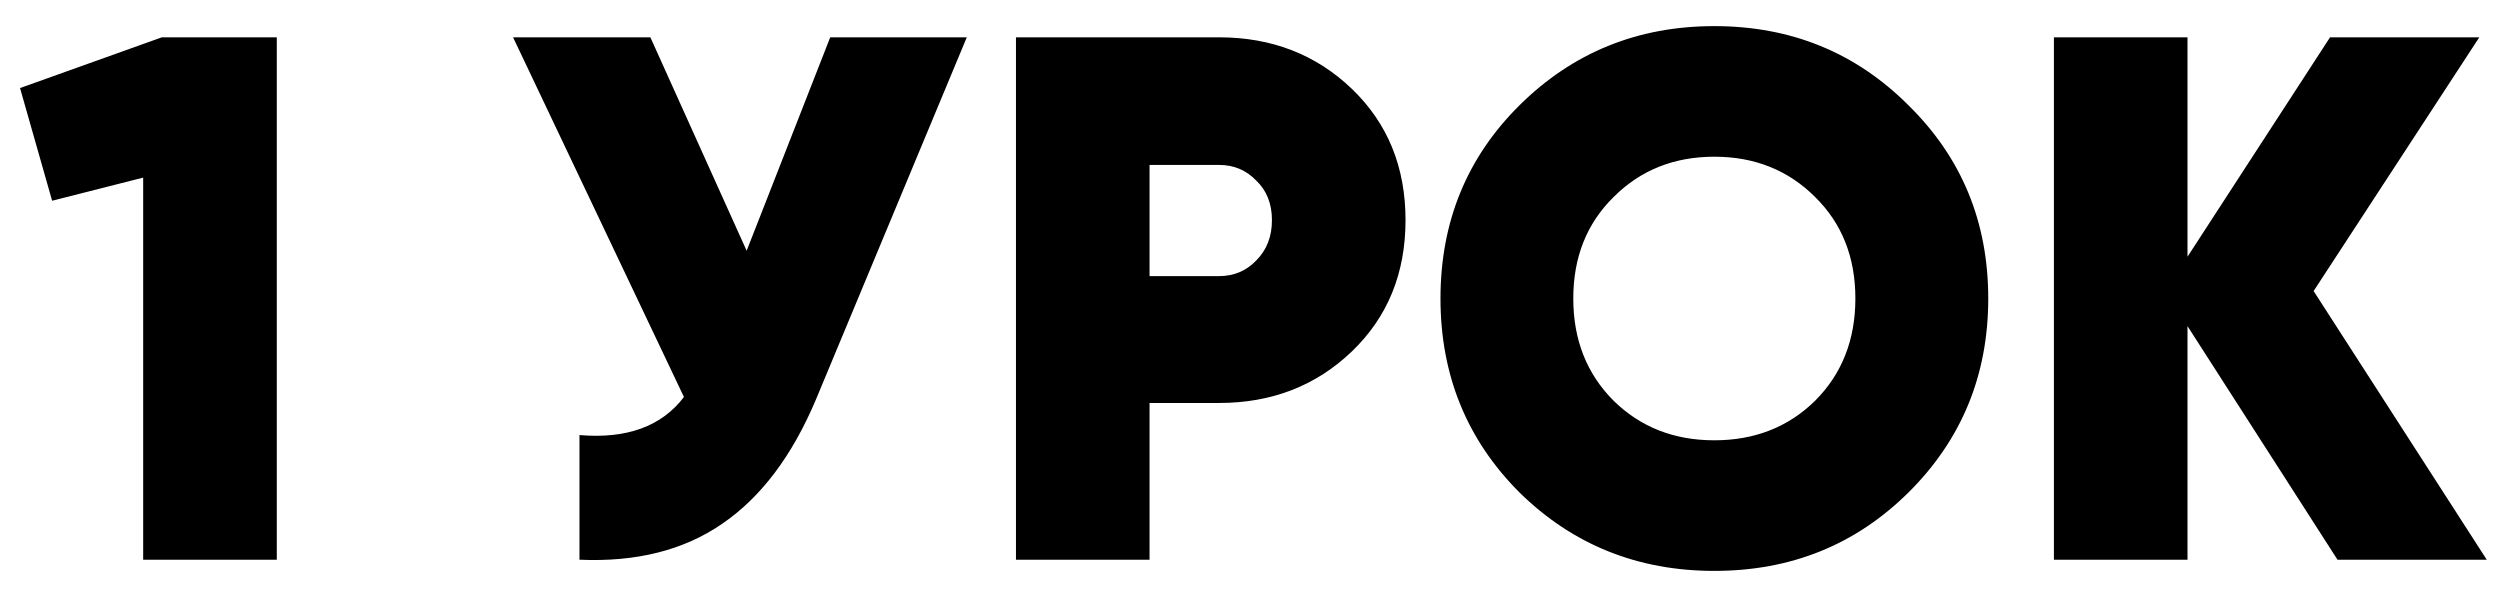 <?xml version="1.0" encoding="UTF-8"?> <svg xmlns="http://www.w3.org/2000/svg" width="67" height="16" viewBox="0 0 67 16" fill="none"> <path d="M4.338 1H7.418V15H3.837V4.76L1.397 5.38L0.537 2.36L4.338 1ZM22.25 1H25.91L21.87 10.7C21.23 12.22 20.39 13.333 19.35 14.04C18.323 14.747 17.05 15.067 15.53 15V11.66C16.797 11.767 17.73 11.427 18.33 10.64L13.75 1H17.43L20.01 6.72L22.25 1ZM32.668 1C34.081 1 35.268 1.46 36.228 2.38C37.188 3.3 37.668 4.473 37.668 5.9C37.668 7.327 37.188 8.5 36.228 9.42C35.268 10.34 34.081 10.8 32.668 10.8H30.808V15H27.228V1H32.668ZM32.668 7.4C33.068 7.4 33.401 7.26 33.668 6.98C33.948 6.7 34.088 6.34 34.088 5.9C34.088 5.46 33.948 5.107 33.668 4.84C33.401 4.56 33.068 4.42 32.668 4.42H30.808V7.4H32.668ZM51.145 13.2C49.731 14.6 47.998 15.3 45.944 15.3C43.891 15.3 42.151 14.6 40.724 13.2C39.311 11.787 38.605 10.053 38.605 8C38.605 5.947 39.311 4.22 40.724 2.82C42.151 1.407 43.891 0.7 45.944 0.7C47.998 0.7 49.731 1.407 51.145 2.82C52.571 4.22 53.285 5.947 53.285 8C53.285 10.053 52.571 11.787 51.145 13.2ZM43.245 10.74C43.965 11.447 44.864 11.8 45.944 11.8C47.025 11.8 47.925 11.447 48.645 10.74C49.364 10.02 49.724 9.107 49.724 8C49.724 6.893 49.364 5.987 48.645 5.28C47.925 4.56 47.025 4.2 45.944 4.2C44.864 4.2 43.965 4.56 43.245 5.28C42.525 5.987 42.164 6.893 42.164 8C42.164 9.107 42.525 10.02 43.245 10.74ZM66.645 15H62.645L58.625 8.74V15H55.045V1H58.625V6.88L62.445 1H66.445L62.005 7.8L66.645 15Z" fill="black"></path> </svg> 